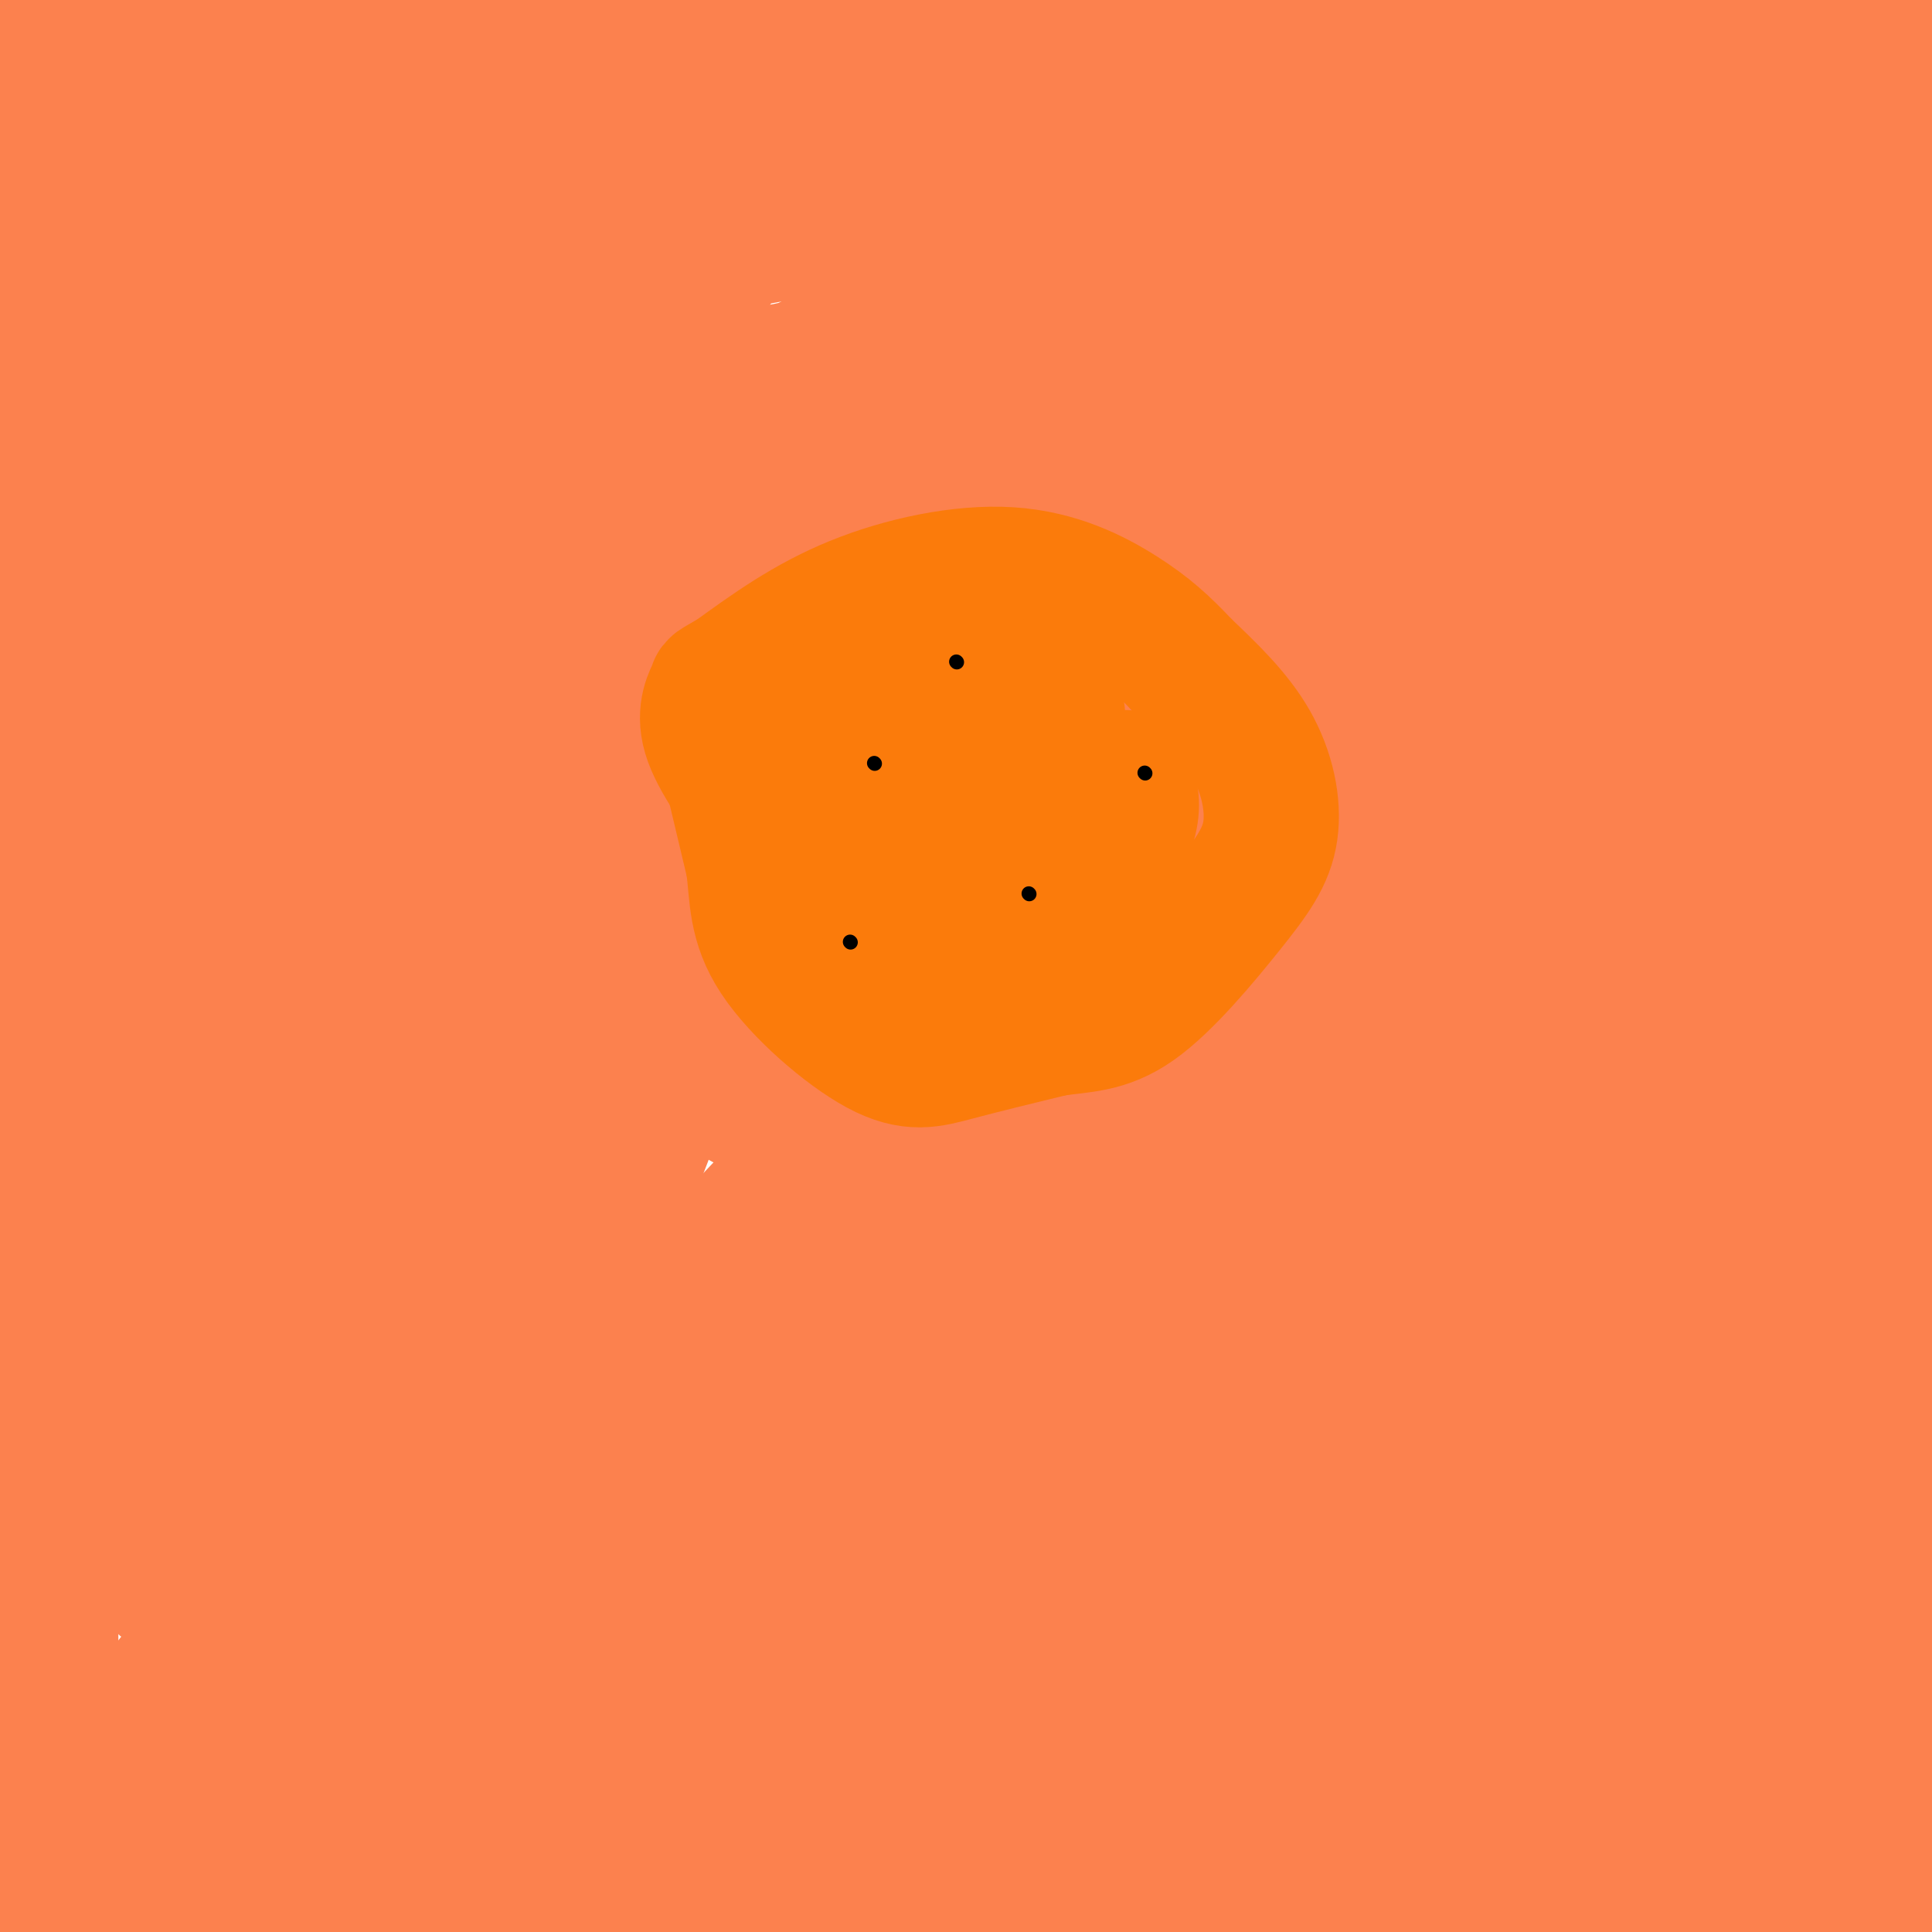 <svg viewBox='0 0 400 400' version='1.1' xmlns='http://www.w3.org/2000/svg' xmlns:xlink='http://www.w3.org/1999/xlink'><g fill='none' stroke='#FC814E' stroke-width='28' stroke-linecap='round' stroke-linejoin='round'><path d='M11,395c0.000,0.000 -1.000,-114.000 -1,-114'/><path d='M10,281c0.927,-36.686 3.743,-71.400 8,-98c4.257,-26.600 9.954,-45.085 12,-70c2.046,-24.915 0.442,-56.262 -1,-71c-1.442,-14.738 -2.721,-12.869 -4,-11'/><path d='M25,31c-1.595,-1.583 -3.583,-0.042 -5,-4c-1.417,-3.958 -2.262,-13.417 -6,2c-3.738,15.417 -10.369,55.708 -17,96'/><path d='M-2,164c11.333,62.417 22.667,124.833 41,96c18.333,-28.833 43.667,-148.917 69,-269'/><path d='M86,64c-19.655,88.113 -39.310,176.226 -45,218c-5.690,41.774 2.583,37.208 3,35c0.417,-2.208 -7.024,-2.060 -16,-32c-8.976,-29.940 -19.488,-89.970 -30,-150'/><path d='M6,82c3.023,0.730 6.046,1.460 14,21c7.954,19.540 20.838,57.891 24,101c3.162,43.109 -3.400,90.978 -7,112c-3.600,21.022 -4.238,15.198 -4,-22c0.238,-37.198 1.354,-105.771 11,-164c9.646,-58.229 27.823,-106.115 46,-154'/><path d='M93,37c-4.067,34.667 -8.133,69.333 -8,93c0.133,23.667 4.467,36.333 -4,11c-8.467,-25.333 -29.733,-88.667 -51,-152'/><path d='M30,16c4.389,26.118 8.778,52.236 12,68c3.222,15.764 5.276,21.174 6,16c0.724,-5.174 0.118,-20.931 1,-36c0.882,-15.069 3.252,-29.448 7,-46c3.748,-16.552 8.874,-35.276 14,-54'/><path d='M58,22c-11.566,29.046 -23.132,58.093 -28,75c-4.868,16.907 -3.037,21.676 -7,10c-3.963,-11.676 -13.721,-39.797 -14,-33c-0.279,6.797 8.920,48.514 12,63c3.080,14.486 0.040,1.743 -3,-11'/><path d='M18,126c-0.833,-0.048 -1.417,5.333 -2,10c-0.583,4.667 -1.167,8.619 -5,-8c-3.833,-16.619 -10.917,-53.810 -18,-91'/><path d='M-1,0c4.476,0.107 8.952,0.214 11,0c2.048,-0.214 1.667,-0.750 0,3c-1.667,3.750 -4.619,11.786 -7,15c-2.381,3.214 -4.190,1.607 -6,0'/><path d='M-2,12c2.067,1.889 4.133,3.778 16,2c11.867,-1.778 33.533,-7.222 53,-8c19.467,-0.778 36.733,3.111 54,7'/><path d='M121,13c11.989,2.249 14.961,4.371 27,6c12.039,1.629 33.144,2.767 38,2c4.856,-0.767 -6.539,-3.437 22,-6c28.539,-2.563 97.011,-5.018 129,-7c31.989,-1.982 27.494,-3.491 23,-5'/><path d='M360,3c8.067,-1.400 16.733,-2.400 22,-1c5.267,1.400 7.133,5.200 9,9'/><path d='M391,11c2.833,1.833 5.417,1.917 8,2'/><path d='M399,14c-45.583,-4.417 -91.167,-8.833 -124,-9c-32.833,-0.167 -52.917,3.917 -73,8'/><path d='M202,13c-20.687,2.935 -35.906,6.271 -50,5c-14.094,-1.271 -27.064,-7.150 -35,-10c-7.936,-2.850 -10.839,-2.671 2,-3c12.839,-0.329 41.419,-1.164 70,-2'/><path d='M189,3c8.000,-1.167 -7.000,-3.083 -22,-5'/><path d='M150,0c5.692,3.788 11.384,7.576 14,12c2.616,4.424 2.155,9.485 3,12c0.845,2.515 2.997,2.485 -19,31c-21.997,28.515 -68.142,85.576 -86,107c-17.858,21.424 -7.429,7.212 3,-7'/><path d='M65,155c14.765,-19.951 50.178,-66.329 62,-84c11.822,-17.671 0.051,-6.633 -1,-6c-1.051,0.633 8.616,-9.137 17,-23c8.384,-13.863 15.484,-31.819 17,-36c1.516,-4.181 -2.553,5.413 -6,12c-3.447,6.587 -6.270,10.168 -21,22c-14.730,11.832 -41.365,31.916 -68,52'/><path d='M65,92c-12.935,9.075 -11.271,5.762 -11,8c0.271,2.238 -0.850,10.026 9,-8c9.850,-18.026 30.671,-61.864 42,-83c11.329,-21.136 13.164,-19.568 15,-18'/><path d='M120,12c-6.746,35.832 -13.493,71.663 -13,69c0.493,-2.663 8.224,-43.822 15,-63c6.776,-19.178 12.595,-16.376 -2,9c-14.595,25.376 -49.604,73.327 -64,88c-14.396,14.673 -8.178,-3.933 13,-22c21.178,-18.067 57.317,-35.595 80,-42c22.683,-6.405 31.909,-1.687 38,1c6.091,2.687 9.045,3.344 12,4'/><path d='M199,56c2.201,3.002 1.703,8.506 0,14c-1.703,5.494 -4.612,10.979 -15,36c-10.388,25.021 -28.254,69.577 -62,123c-33.746,53.423 -83.373,115.711 -133,178'/><path d='M114,297c65.373,-69.646 130.745,-139.292 160,-167c29.255,-27.708 22.391,-13.477 21,-11c-1.391,2.477 2.689,-6.800 3,2c0.311,8.800 -3.147,35.677 -24,85c-20.853,49.323 -59.101,121.092 -80,158c-20.899,36.908 -24.450,38.954 -28,41'/><path d='M146,393c3.778,-15.467 7.556,-30.933 34,-91c26.444,-60.067 75.556,-164.733 112,-229c36.444,-64.267 60.222,-88.133 84,-112'/><path d='M302,98c-81.727,109.710 -163.454,219.420 -194,256c-30.546,36.580 -9.912,0.029 25,-48c34.912,-48.029 84.102,-107.536 111,-139c26.898,-31.464 31.505,-34.885 32,-34c0.495,0.885 -3.124,6.077 3,1c6.124,-5.077 21.989,-20.421 -20,34c-41.989,54.421 -141.832,178.608 -135,178c6.832,-0.608 120.339,-126.010 189,-193c68.661,-66.990 92.474,-75.569 68,-36c-24.474,39.569 -97.237,127.284 -170,215'/><path d='M211,332c-37.917,55.929 -47.708,88.250 -11,44c36.708,-44.250 119.917,-165.071 166,-228c46.083,-62.929 55.042,-67.964 64,-73'/><path d='M397,303c0.000,0.000 -57.000,185.000 -57,185'/><path d='M378,299c-18.467,36.133 -36.933,72.267 -32,43c4.933,-29.267 33.267,-123.933 52,-179c18.733,-55.067 27.867,-70.533 37,-86'/><path d='M338,316c-8.208,5.780 -16.417,11.560 -27,28c-10.583,16.440 -23.542,43.542 -27,48c-3.458,4.458 2.583,-13.726 25,-55c22.417,-41.274 61.208,-105.637 100,-170'/><path d='M356,274c0.000,0.000 -69.000,151.000 -69,151'/><path d='M350,211c-0.489,-1.100 -0.978,-2.199 -3,0c-2.022,2.199 -5.579,7.697 -9,24c-3.421,16.303 -6.708,43.413 -7,51c-0.292,7.587 2.411,-4.347 5,-2c2.589,2.347 5.065,18.975 3,-22c-2.065,-40.975 -8.672,-139.554 -10,-160c-1.328,-20.446 2.623,37.241 3,90c0.377,52.759 -2.822,100.589 -7,122c-4.178,21.411 -9.337,16.403 -7,-35c2.337,-51.403 12.168,-149.202 22,-247'/><path d='M340,32c3.701,-44.973 1.952,-33.904 5,-22c3.048,11.904 10.891,24.644 14,69c3.109,44.356 1.482,120.327 0,148c-1.482,27.673 -2.818,7.047 -4,-2c-1.182,-9.047 -2.208,-6.514 -3,-11c-0.792,-4.486 -1.350,-15.989 -2,-27c-0.650,-11.011 -1.391,-21.529 0,-26c1.391,-4.471 4.913,-2.896 9,34c4.087,36.896 8.739,109.113 6,118c-2.739,8.887 -12.870,-45.557 -23,-100'/><path d='M342,213c-6.821,-32.520 -12.375,-63.820 -17,-95c-4.625,-31.180 -8.322,-62.241 -4,-52c4.322,10.241 16.663,61.783 24,57c7.337,-4.783 9.668,-65.892 12,-127'/><path d='M359,0c12.844,46.378 25.689,92.756 29,104c3.311,11.244 -2.911,-12.644 -2,-17c0.911,-4.356 8.956,10.822 17,26'/><path d='M395,97c-1.337,1.514 -2.673,3.027 -6,-4c-3.327,-7.027 -8.644,-22.595 -8,-37c0.644,-14.405 7.250,-27.648 11,-32c3.750,-4.352 4.643,0.185 5,3c0.357,2.815 0.179,3.907 0,5'/><path d='M397,32c-1.689,7.444 -5.911,23.556 -7,33c-1.089,9.444 0.956,12.222 3,15'/><path d='M393,80c1.595,6.726 4.083,16.042 4,34c-0.083,17.958 -2.738,44.560 -3,41c-0.262,-3.560 1.869,-37.280 4,-71'/><path d='M398,84c-0.048,-11.226 -2.167,-3.792 -5,-5c-2.833,-1.208 -6.381,-11.060 -5,3c1.381,14.060 7.690,52.030 14,90'/><path d='M398,328c-4.137,27.750 -8.274,55.500 -15,32c-6.726,-23.500 -16.042,-98.250 -19,-137c-2.958,-38.750 0.440,-41.500 2,-41c1.560,0.500 1.280,4.250 1,8'/><path d='M367,190c7.332,32.670 25.161,110.344 29,131c3.839,20.656 -6.313,-15.708 -9,-48c-2.687,-32.292 2.089,-60.512 5,-69c2.911,-8.488 3.955,2.756 5,14'/><path d='M397,218c1.495,20.499 2.732,64.745 1,91c-1.732,26.255 -6.431,34.518 -9,37c-2.569,2.482 -3.006,-0.815 -5,-2c-1.994,-1.185 -5.545,-0.256 -11,-24c-5.455,-23.744 -12.815,-72.162 -15,-68c-2.185,4.162 0.804,60.903 1,92c0.196,31.097 -2.402,36.548 -5,42'/><path d='M354,386c2.467,5.822 11.133,-0.622 17,-2c5.867,-1.378 8.933,2.311 12,6'/><path d='M383,390c2.917,2.357 4.208,5.250 6,3c1.792,-2.250 4.083,-9.643 -3,-12c-7.083,-2.357 -23.542,0.321 -40,3'/><path d='M346,384c-6.607,-1.286 -3.125,-6.000 -9,-4c-5.875,2.000 -21.107,10.714 -34,13c-12.893,2.286 -23.446,-1.857 -34,-6'/><path d='M269,387c-15.244,-2.044 -36.356,-4.156 -28,-2c8.356,2.156 46.178,8.578 84,15'/><path d='M331,399c14.476,-1.690 28.952,-3.381 35,-5c6.048,-1.619 3.667,-3.167 3,-5c-0.667,-1.833 0.381,-3.952 -13,-3c-13.381,0.952 -41.190,4.976 -69,9'/><path d='M287,395c-30.667,0.667 -72.833,-2.167 -115,-5'/><path d='M172,390c1.940,-0.143 64.292,2.000 79,2c14.708,0.000 -18.226,-2.143 -41,-2c-22.774,0.143 -35.387,2.571 -48,5'/><path d='M162,395c-24.000,1.356 -60.000,2.244 -87,0c-27.000,-2.244 -45.000,-7.622 -63,-13'/><path d='M12,382c-13.133,-3.000 -14.467,-4.000 -11,-3c3.467,1.000 11.733,4.000 20,7'/><path d='M21,386c3.850,1.788 3.475,2.758 9,3c5.525,0.242 16.949,-0.242 23,-11c6.051,-10.758 6.729,-31.788 9,-45c2.271,-13.212 6.136,-18.606 10,-24'/><path d='M72,309c14.925,-20.673 47.238,-60.356 64,-86c16.762,-25.644 17.974,-37.250 10,-19c-7.974,18.250 -25.136,66.357 -37,93c-11.864,26.643 -18.432,31.821 -25,37'/><path d='M84,334c-4.748,5.676 -4.118,1.367 -3,5c1.118,3.633 2.724,15.209 1,23c-1.724,7.791 -6.778,11.797 -9,7c-2.222,-4.797 -1.611,-18.399 -1,-32'/><path d='M72,337c-0.250,-7.274 -0.375,-9.458 10,-31c10.375,-21.542 31.250,-62.440 25,-50c-6.250,12.440 -39.625,78.220 -73,144'/><path d='M35,397c17.380,-15.519 34.761,-31.038 37,-37c2.239,-5.962 -10.662,-2.368 -22,3c-11.338,5.368 -21.111,12.511 -28,16c-6.889,3.489 -10.893,3.324 -2,-2c8.893,-5.324 30.684,-15.807 52,-22c21.316,-6.193 42.158,-8.097 63,-10'/><path d='M135,345c21.798,-1.381 44.792,0.167 64,-1c19.208,-1.167 34.631,-5.048 5,4c-29.631,9.048 -104.315,31.024 -179,53'/><path d='M36,399c35.145,-7.777 70.290,-15.555 84,-20c13.710,-4.445 5.986,-5.559 -15,-3c-20.986,2.559 -55.233,8.789 -56,10c-0.767,1.211 31.947,-2.597 74,-13c42.053,-10.403 93.444,-27.401 123,-35c29.556,-7.599 37.278,-5.800 45,-4'/><path d='M291,334c12.560,-10.726 21.458,-35.542 22,-26c0.542,9.542 -7.274,53.440 -9,69c-1.726,15.560 2.637,2.780 7,-10'/><path d='M311,367c6.226,-4.321 18.292,-10.125 32,-11c13.708,-0.875 29.060,3.179 3,5c-26.060,1.821 -93.530,1.411 -161,1'/><path d='M185,362c-30.212,1.211 -25.242,3.737 -32,7c-6.758,3.263 -25.242,7.263 -12,9c13.242,1.737 58.212,1.211 81,-1c22.788,-2.211 23.394,-6.105 24,-10'/><path d='M246,367c10.132,-2.800 23.461,-4.800 34,-29c10.539,-24.200 18.289,-70.600 18,-72c-0.289,-1.400 -8.616,42.200 -13,64c-4.384,21.800 -4.824,21.800 -6,23c-1.176,1.200 -3.088,3.600 -5,6'/><path d='M274,359c-3.004,0.114 -8.015,-2.603 -12,-5c-3.985,-2.397 -6.945,-4.476 -11,-14c-4.055,-9.524 -9.207,-26.495 -10,-34c-0.793,-7.505 2.771,-5.544 5,-5c2.229,0.544 3.123,-0.328 8,2c4.877,2.328 13.736,7.858 19,14c5.264,6.142 6.933,12.898 8,14c1.067,1.102 1.534,-3.449 2,-8'/><path d='M283,323c2.218,-11.213 6.762,-35.245 7,-44c0.238,-8.755 -3.831,-2.232 -15,3c-11.169,5.232 -29.440,9.172 -43,19c-13.560,9.828 -22.411,25.542 -28,33c-5.589,7.458 -7.918,6.659 -10,6c-2.082,-0.659 -3.919,-1.177 -5,-2c-1.081,-0.823 -1.406,-1.952 4,-6c5.406,-4.048 16.545,-11.014 24,-14c7.455,-2.986 11.228,-1.993 15,-1'/><path d='M232,317c2.534,-0.142 1.370,0.003 0,-3c-1.370,-3.003 -2.946,-9.155 -16,-7c-13.054,2.155 -37.587,12.616 -32,3c5.587,-9.616 41.293,-39.308 77,-69'/><path d='M261,241c24.856,-17.677 48.497,-27.369 64,-38c15.503,-10.631 22.867,-22.200 27,-28c4.133,-5.800 5.036,-5.831 2,-7c-3.036,-1.169 -10.010,-3.477 -20,0c-9.990,3.477 -22.995,12.738 -36,22'/><path d='M298,190c-6.334,4.052 -4.170,3.182 -4,5c0.170,1.818 -1.656,6.322 1,7c2.656,0.678 9.792,-2.471 15,-8c5.208,-5.529 8.488,-13.437 15,-17c6.512,-3.563 16.256,-2.782 26,-2'/><path d='M351,175c9.439,-0.823 20.035,-1.880 19,-10c-1.035,-8.120 -13.702,-23.301 -20,-29c-6.298,-5.699 -6.228,-1.914 -8,3c-1.772,4.914 -5.386,10.957 -9,17'/><path d='M333,156c-2.136,4.168 -2.976,6.089 -5,0c-2.024,-6.089 -5.233,-20.189 -9,-26c-3.767,-5.811 -8.091,-3.334 -7,-3c1.091,0.334 7.597,-1.476 10,-3c2.403,-1.524 0.701,-2.762 -1,-4'/><path d='M321,120c-13.029,-20.957 -45.100,-71.349 -48,-91c-2.900,-19.651 23.373,-8.560 36,-4c12.627,4.560 11.608,2.589 12,4c0.392,1.411 2.196,6.206 4,11'/><path d='M325,40c1.111,2.911 1.889,4.689 -1,13c-2.889,8.311 -9.444,23.156 -16,38'/><path d='M308,91c-2.322,7.671 -0.128,7.850 -10,-13c-9.872,-20.850 -31.812,-62.729 -37,-77c-5.188,-14.271 6.375,-0.935 15,12c8.625,12.935 14.313,25.467 20,38'/><path d='M296,51c-2.324,4.852 -18.135,-2.019 -28,-4c-9.865,-1.981 -13.786,0.929 -20,4c-6.214,3.071 -14.723,6.305 -29,18c-14.277,11.695 -34.324,31.852 -34,43c0.324,11.148 21.018,13.288 33,15c11.982,1.712 15.252,2.995 22,3c6.748,0.005 16.976,-1.270 34,-7c17.024,-5.730 40.846,-15.917 52,-22c11.154,-6.083 9.639,-8.064 3,-6c-6.639,2.064 -18.403,8.171 -42,35c-23.597,26.829 -59.028,74.380 -84,103c-24.972,28.620 -39.486,38.310 -54,48'/><path d='M149,281c-17.313,22.255 -33.595,53.894 -7,11c26.595,-42.894 96.065,-160.319 137,-225c40.935,-64.681 53.333,-76.618 41,-54c-12.333,22.618 -49.396,79.790 -86,126c-36.604,46.210 -72.750,81.458 -79,88c-6.250,6.542 17.394,-15.623 44,-45c26.606,-29.377 56.173,-65.965 85,-104c28.827,-38.035 56.913,-77.518 85,-117'/><path d='M321,7c-8.029,14.856 -16.057,29.713 -34,44c-17.943,14.287 -45.799,28.005 -75,59c-29.201,30.995 -59.746,79.268 -55,85c4.746,5.732 44.785,-31.077 79,-71c34.215,-39.923 62.608,-82.962 91,-126'/><path d='M265,164c-2.744,5.304 -5.488,10.607 -5,14c0.488,3.393 4.208,4.875 13,-14c8.792,-18.875 22.655,-58.107 36,-90c13.345,-31.893 26.173,-56.446 39,-81'/><path d='M336,6c-60.189,56.617 -120.378,113.234 -141,128c-20.622,14.766 -1.678,-12.320 10,-32c11.678,-19.680 16.089,-31.956 12,-21c-4.089,10.956 -16.678,45.142 -18,47c-1.322,1.858 8.622,-28.612 23,-60c14.378,-31.388 33.189,-63.694 52,-96'/><path d='M244,22c-7.077,10.173 -14.155,20.345 -17,23c-2.845,2.655 -1.458,-2.208 0,-5c1.458,-2.792 2.988,-3.512 8,-5c5.012,-1.488 13.506,-3.744 22,-6'/><path d='M257,29c-10.400,7.200 -47.400,28.200 -39,25c8.400,-3.200 62.200,-30.600 116,-58'/><path d='M193,3c-0.875,-0.696 -1.750,-1.393 -3,1c-1.250,2.393 -2.875,7.875 0,13c2.875,5.125 10.250,9.893 12,13c1.750,3.107 -2.125,4.554 -6,6'/><path d='M196,36c-1.620,-1.228 -2.671,-7.298 4,-7c6.671,0.298 21.065,6.965 19,11c-2.065,4.035 -20.590,5.439 -62,5c-41.410,-0.439 -105.705,-2.719 -170,-5'/><path d='M17,58c7.489,-5.978 14.978,-11.956 29,3c14.022,14.956 34.578,50.844 45,66c10.422,15.156 10.711,9.578 11,4'/><path d='M102,131c5.702,4.047 14.458,12.165 23,16c8.542,3.835 16.871,3.386 11,15c-5.871,11.614 -25.943,35.292 -50,62c-24.057,26.708 -52.098,56.448 -42,42c10.098,-14.448 58.334,-73.082 80,-104c21.666,-30.918 16.762,-34.119 14,-24c-2.762,10.119 -3.381,33.560 -4,57'/><path d='M134,195c1.067,-25.267 5.733,-116.933 9,-161c3.267,-44.067 5.133,-40.533 7,-37'/><path d='M149,-1c-28.386,111.783 -56.773,223.567 -69,270c-12.227,46.433 -8.295,27.516 -3,1c5.295,-26.516 11.952,-60.630 23,-95c11.048,-34.370 26.487,-68.996 33,-82c6.513,-13.004 4.100,-4.386 0,10c-4.100,14.386 -9.886,34.539 -23,71c-13.114,36.461 -33.557,89.231 -54,142'/><path d='M56,316c-8.559,19.793 -2.958,-1.725 3,-19c5.958,-17.275 12.273,-30.306 31,-60c18.727,-29.694 49.865,-76.052 53,-75c3.135,1.052 -21.733,49.514 -39,80c-17.267,30.486 -26.933,42.996 -30,40c-3.067,-2.996 0.467,-21.498 4,-40'/><path d='M78,242c6.044,-24.800 19.156,-66.800 36,-112c16.844,-45.200 37.422,-93.600 58,-142'/><path d='M127,96c-25.343,56.615 -50.687,113.229 -63,145c-12.313,31.771 -11.597,38.698 -10,32c1.597,-6.698 4.074,-27.021 13,-62c8.926,-34.979 24.300,-84.613 43,-109c18.700,-24.387 40.727,-23.527 51,-25c10.273,-1.473 8.792,-5.278 3,2c-5.792,7.278 -15.896,25.639 -26,44'/><path d='M138,123c-6.160,10.148 -8.561,13.520 8,-3c16.561,-16.520 52.083,-52.930 64,-67c11.917,-14.070 0.229,-5.801 -11,3c-11.229,8.801 -22.000,18.132 -31,28c-9.000,9.868 -16.231,20.272 -22,33c-5.769,12.728 -10.077,27.779 -9,28c1.077,0.221 7.538,-14.390 14,-29'/><path d='M151,116c2.622,2.378 2.178,22.822 3,24c0.822,1.178 2.911,-16.911 5,-35'/><path d='M159,105c1.667,-7.000 3.333,-7.000 5,-7'/></g>
<g fill='none' stroke='#FB7B0B' stroke-width='28' stroke-linecap='round' stroke-linejoin='round'><path d='M151,158c0.000,0.000 5.000,21.000 5,21'/><path d='M156,179c0.825,6.432 0.386,12.013 5,19c4.614,6.987 14.281,15.381 21,19c6.719,3.619 10.491,2.463 16,1c5.509,-1.463 12.754,-3.231 20,-5'/><path d='M218,213c5.943,-0.889 10.800,-0.611 17,-5c6.200,-4.389 13.744,-13.444 19,-20c5.256,-6.556 8.223,-10.611 9,-16c0.777,-5.389 -0.635,-12.111 -4,-18c-3.365,-5.889 -8.682,-10.944 -14,-16'/><path d='M245,138c-4.147,-4.434 -7.514,-7.518 -13,-11c-5.486,-3.482 -13.093,-7.360 -23,-8c-9.907,-0.640 -22.116,1.960 -32,6c-9.884,4.040 -17.442,9.520 -25,15'/><path d='M152,140c-4.583,2.679 -3.542,1.875 -4,3c-0.458,1.125 -2.417,4.179 -1,9c1.417,4.821 6.208,11.411 11,18'/><path d='M158,170c4.837,4.124 11.431,5.435 17,6c5.569,0.565 10.115,0.383 15,0c4.885,-0.383 10.110,-0.967 14,-4c3.890,-3.033 6.445,-8.517 9,-14'/><path d='M213,158c2.387,-4.161 3.854,-7.565 5,-9c1.146,-1.435 1.970,-0.901 -2,-3c-3.970,-2.099 -12.734,-6.831 -19,-9c-6.266,-2.169 -10.033,-1.776 -14,-1c-3.967,0.776 -8.133,1.936 -5,7c3.133,5.064 13.567,14.032 24,23'/><path d='M202,166c4.740,3.339 4.588,0.187 5,-3c0.412,-3.187 1.386,-6.409 0,-9c-1.386,-2.591 -5.134,-4.551 -8,-6c-2.866,-1.449 -4.851,-2.388 -7,0c-2.149,2.388 -4.463,8.104 -6,10c-1.537,1.896 -2.299,-0.028 2,4c4.299,4.028 13.657,14.008 19,18c5.343,3.992 6.672,1.996 8,0'/><path d='M233,161c0.833,2.333 1.667,4.667 1,8c-0.667,3.333 -2.833,7.667 -5,12'/><path d='M229,181c-2.930,4.600 -7.754,10.099 -11,13c-3.246,2.901 -4.912,3.204 -8,3c-3.088,-0.204 -7.596,-0.915 -11,-3c-3.404,-2.085 -5.702,-5.542 -8,-9'/><path d='M191,185c-5.500,-6.833 -15.250,-19.417 -25,-32'/><path d='M166,153c-2.022,2.933 5.422,26.267 10,37c4.578,10.733 6.289,8.867 8,7'/><path d='M184,197c2.333,1.833 4.167,2.917 6,4'/></g>
<g fill='none' stroke='#000000' stroke-width='3' stroke-linecap='round' stroke-linejoin='round'><path d='M181,158c0.000,0.000 0.100,0.100 0.1,0.1'/><path d='M213,185c0.000,0.000 0.100,0.100 0.1,0.1'/><path d='M176,195c0.000,0.000 0.100,0.100 0.1,0.1'/><path d='M237,160c0.000,0.000 0.100,0.100 0.1,0.1'/><path d='M198,137c0.000,0.000 0.100,0.100 0.1,0.1'/></g>
</svg>